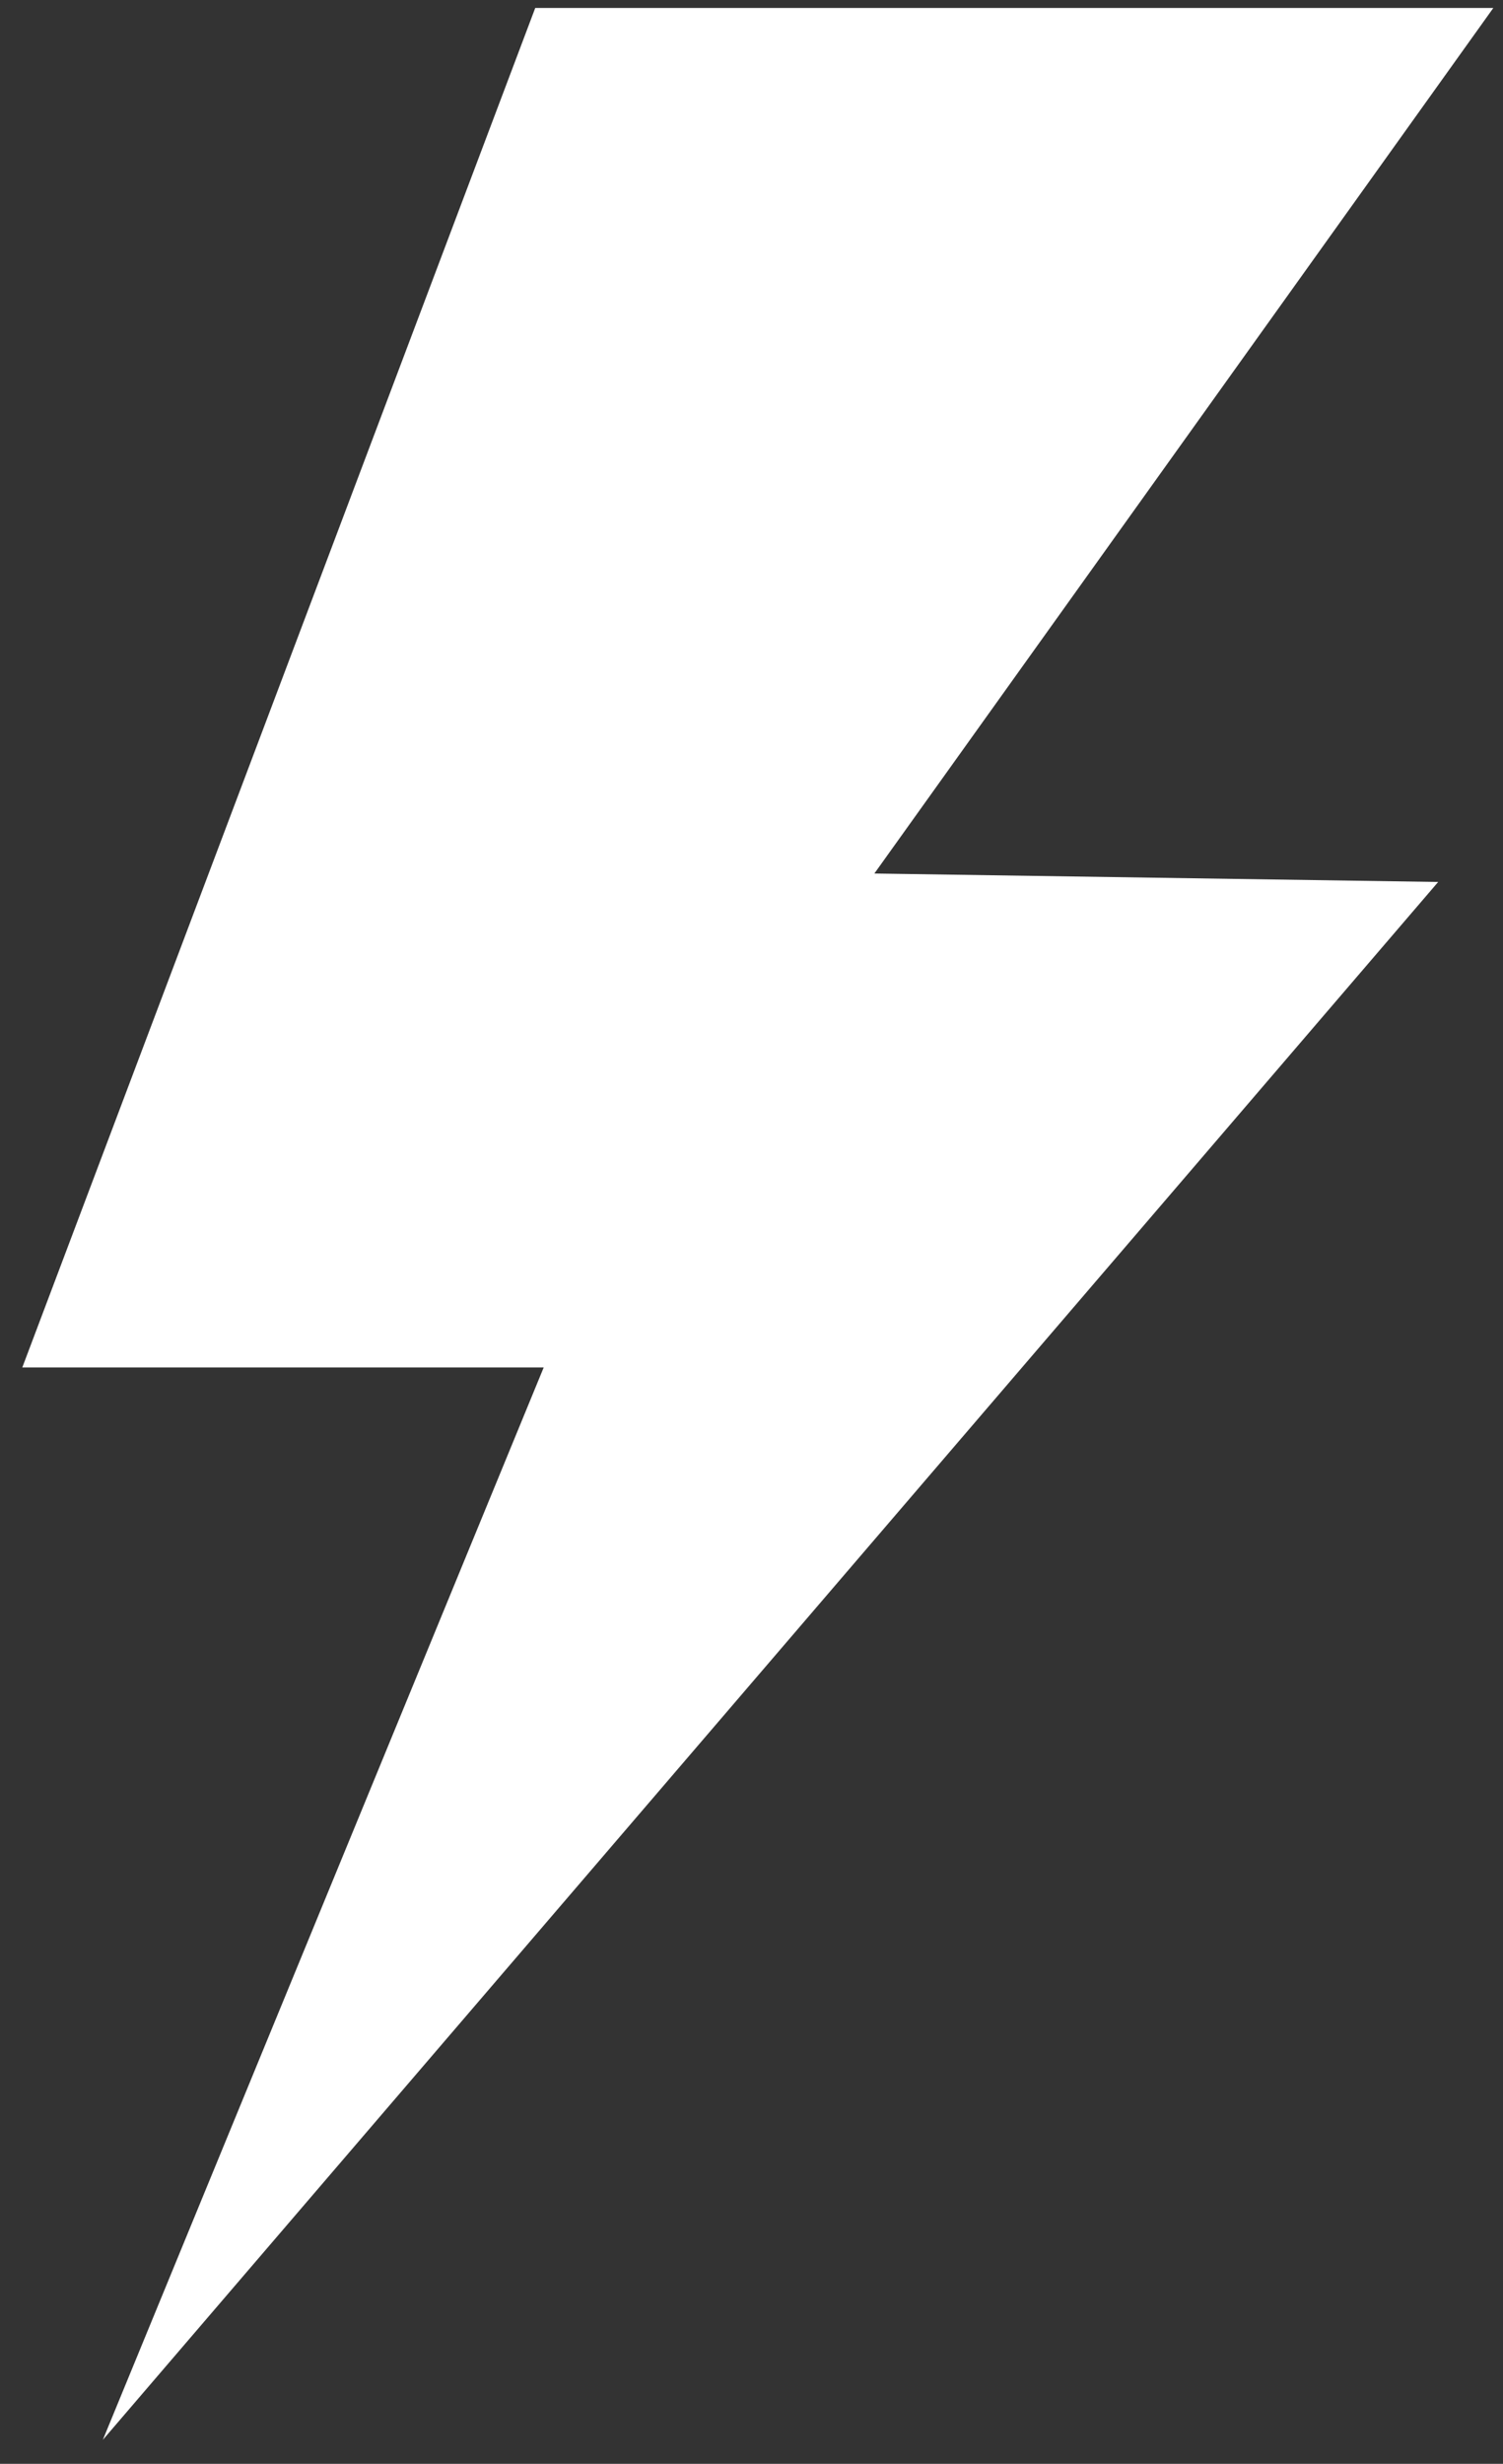 <?xml version="1.0" encoding="UTF-8"?> <svg xmlns="http://www.w3.org/2000/svg" width="47" height="77" viewBox="0 0 47 77" fill="none"><rect x="0" y="0" width="47" height="77" fill="#333333" stroke="none"/> <path d="M46.697 0.25H16.737L0.697 42.736H17.002L3.216 76.25L44.973 27.563L27.342 27.299L46.697 0.25Z" fill="white"></path> </svg> 